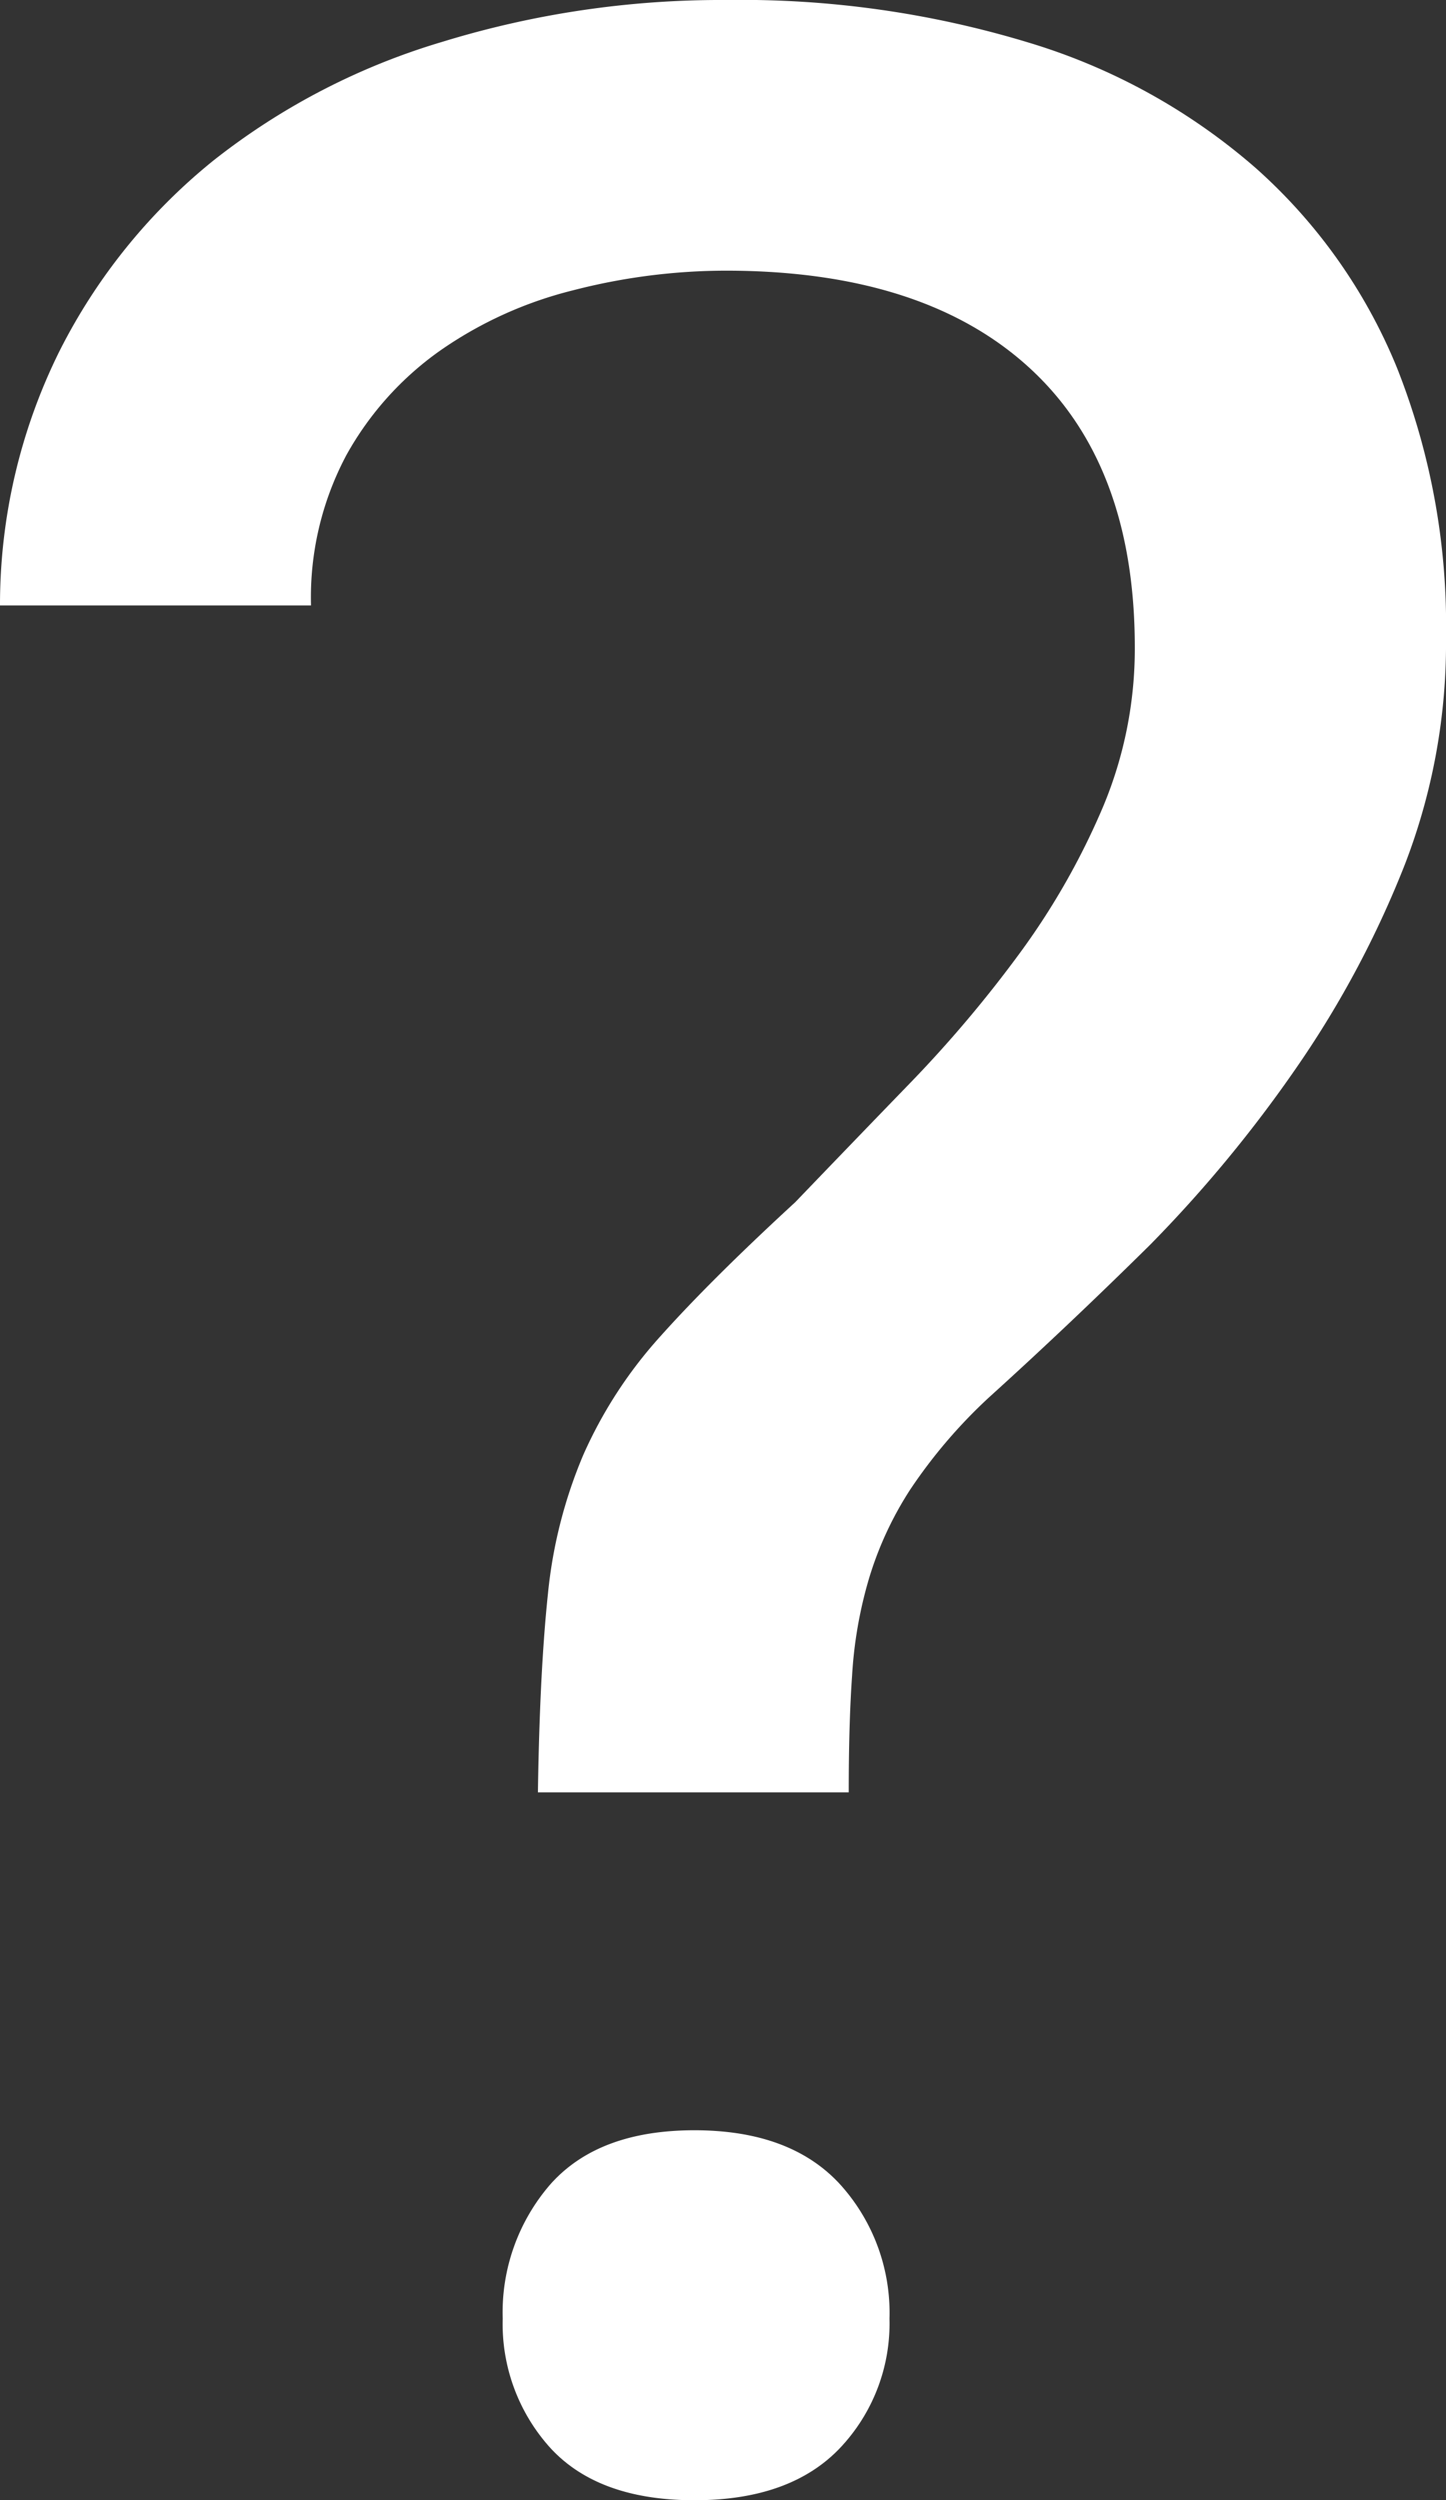 <svg xmlns="http://www.w3.org/2000/svg" viewBox="0 0 73.09 126.37"><rect x="0" y="0" width="73.09" height="126.37" fill="#333333" stroke="none"/><defs><style>.cls-1{fill:#fff;}</style></defs><g id="Layer_2" data-name="Layer 2"><g id="Layer_1-2" data-name="Layer 1"><path class="cls-1" d="M27.19,90.59c.06-4.08.23-7.43.51-10.07a24,24,0,0,1,1.79-7,22.54,22.54,0,0,1,3.91-6q2.55-2.85,6.8-6.76,2.88-3,5.9-6.12a63.38,63.38,0,0,0,5.53-6.58,36.68,36.68,0,0,0,4.12-7.27,20.65,20.65,0,0,0,1.61-8.07q0-9.27-5.35-14.15t-15.3-4.89a31,31,0,0,0-7.77,1,20.23,20.23,0,0,0-6.72,3.06A15.91,15.91,0,0,0,17.51,23a15.31,15.31,0,0,0-1.79,7.6H0A28.85,28.85,0,0,1,3,17.76a29.34,29.34,0,0,1,7.78-9.64,34.47,34.47,0,0,1,11.56-6A48,48,0,0,1,36.71,0,50,50,0,0,1,52.05,2.17,31.07,31.07,0,0,1,63.48,8.5a27.3,27.3,0,0,1,7.14,10.11,35.35,35.35,0,0,1,2.47,13.6A31,31,0,0,1,71,43.72a50.48,50.48,0,0,1-5.44,10.2,67,67,0,0,1-7.43,9Q54,67,50,70.62A26,26,0,0,0,46,75.3a17.51,17.51,0,0,0-2.08,4.5,21.72,21.72,0,0,0-.85,4.89c-.12,1.72-.17,3.69-.17,5.9Zm-1.78,26.6a9.88,9.88,0,0,1,2.42-6.8q2.43-2.72,7.27-2.72t7.35,2.72a9.67,9.67,0,0,1,2.51,6.8,9.15,9.15,0,0,1-2.51,6.55q-2.51,2.63-7.35,2.63t-7.27-2.63A9.34,9.34,0,0,1,25.41,117.19Z"/></g></g></svg>